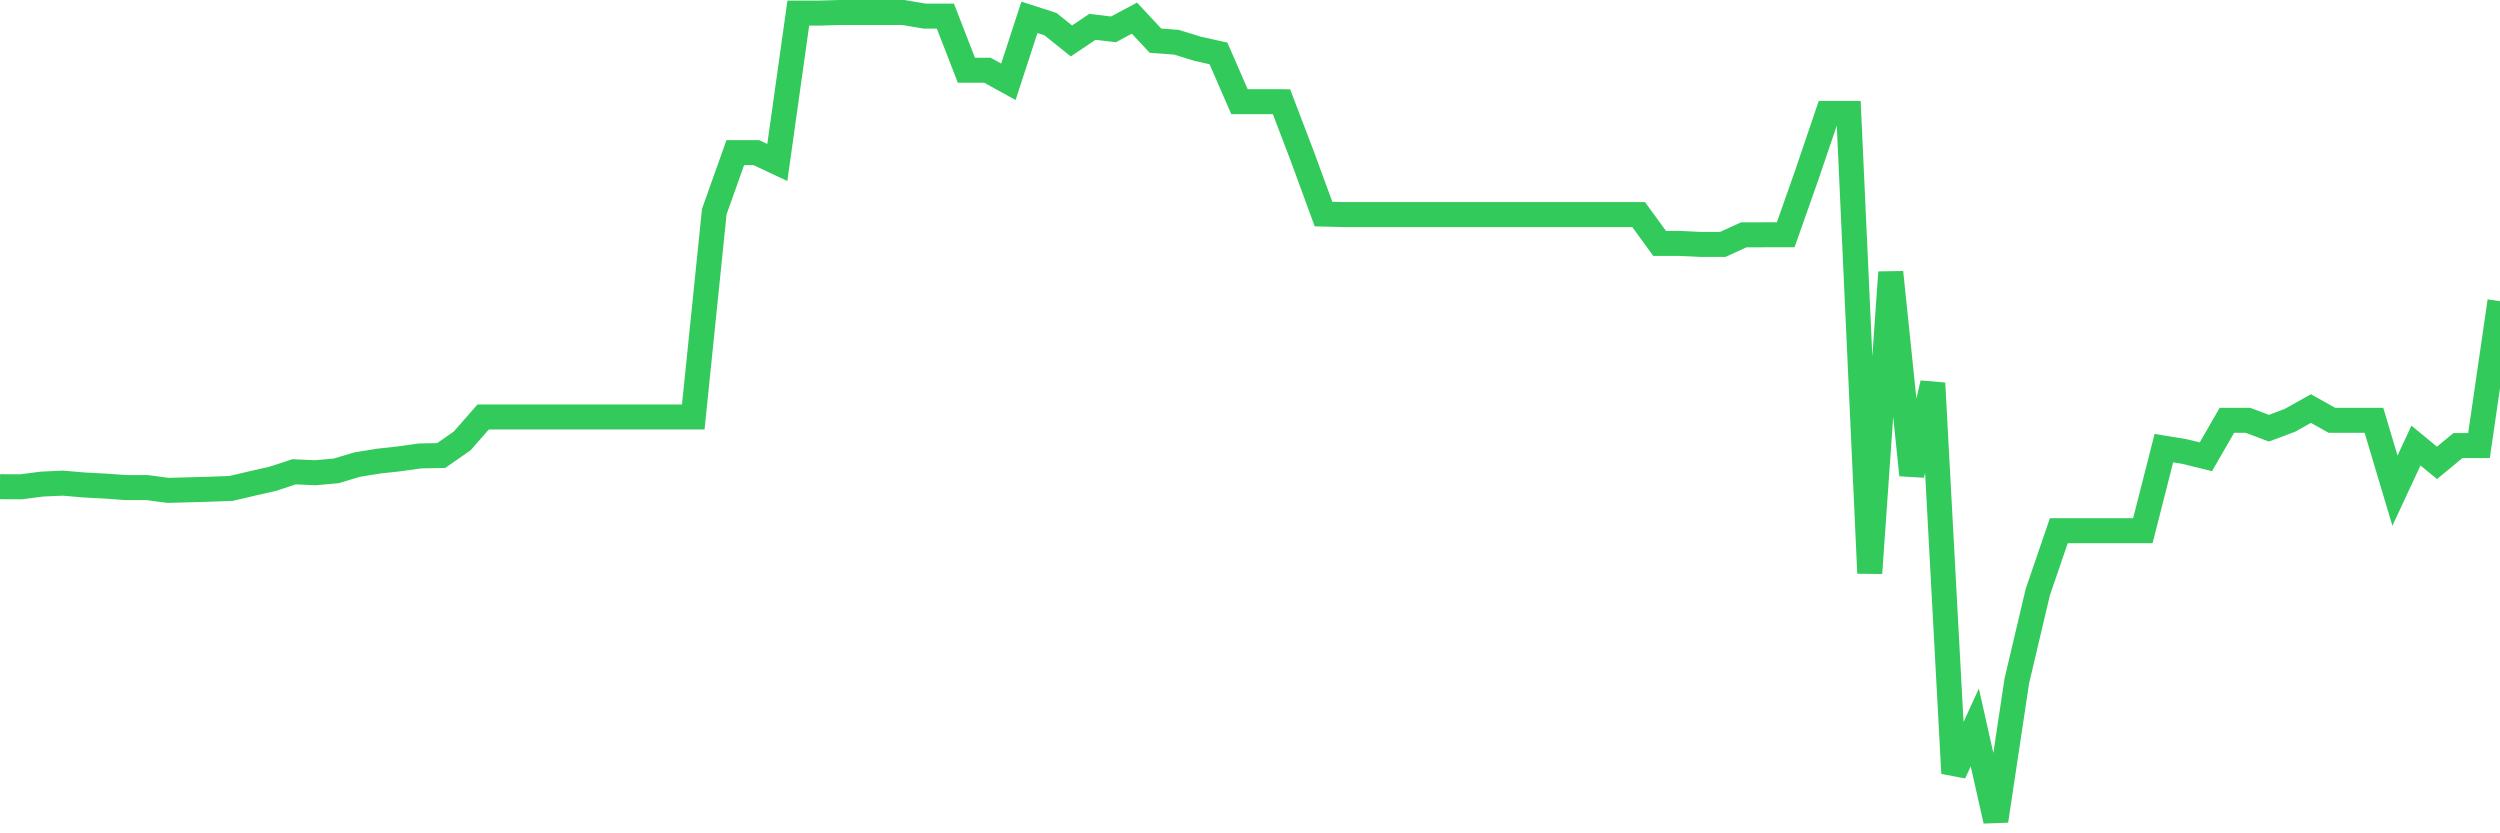<svg
  xmlns="http://www.w3.org/2000/svg"
  xmlns:xlink="http://www.w3.org/1999/xlink"
  width="120"
  height="40"
  viewBox="0 0 120 40"
  preserveAspectRatio="none"
>
  <polyline
    points="0,23.362 1.008,23.367 2.017,23.236 3.025,23.191 4.034,23.279 5.042,23.332 6.05,23.404 7.059,23.404 8.067,23.538 9.076,23.51 10.084,23.482 11.092,23.444 12.101,23.207 13.109,22.978 14.118,22.646 15.126,22.692 16.134,22.603 17.143,22.301 18.151,22.136 19.16,22.025 20.168,21.884 21.176,21.866 22.185,21.164 23.193,20.014 24.202,20.014 25.21,20.014 26.218,20.014 27.227,20.014 28.235,20.014 29.244,20.014 30.252,20.014 31.261,20.014 32.269,20.014 33.277,20.014 34.286,10.155 35.294,7.327 36.303,7.327 37.311,7.8 38.319,0.628 39.328,0.628 40.336,0.6 41.345,0.6 42.353,0.6 43.361,0.6 44.37,0.772 45.378,0.772 46.387,3.371 47.395,3.371 48.403,3.926 49.412,0.833 50.42,1.157 51.429,1.965 52.437,1.288 53.445,1.41 54.454,0.871 55.462,1.952 56.471,2.028 57.479,2.339 58.487,2.565 59.496,4.881 60.504,4.881 61.513,4.883 62.521,7.529 63.529,10.276 64.538,10.3 65.546,10.3 66.555,10.3 67.563,10.3 68.571,10.3 69.58,10.3 70.588,10.3 71.597,10.3 72.605,10.3 73.613,10.3 74.622,10.3 75.63,10.3 76.639,10.3 77.647,10.3 78.655,10.3 79.664,11.686 80.672,11.686 81.681,11.734 82.689,11.734 83.697,11.273 84.706,11.27 85.714,11.27 86.723,8.408 87.731,5.444 88.739,5.444 89.748,27.512 90.756,13.069 91.765,22.799 92.773,18.394 93.782,37.116 94.79,34.917 95.798,39.4 96.807,32.686 97.815,28.418 98.824,25.473 99.832,25.473 100.84,25.473 101.849,25.473 102.857,25.473 103.866,21.51 104.874,21.677 105.882,21.926 106.891,20.175 107.899,20.175 108.908,20.554 109.916,20.175 110.924,19.611 111.933,20.175 112.941,20.175 113.95,20.175 114.958,23.552 115.966,21.386 116.975,22.217 117.983,21.386 118.992,21.386 120,14.457"
    fill="none"
    stroke="#32ca5b"
    stroke-width="1.2"
  >
  </polyline>
</svg>
